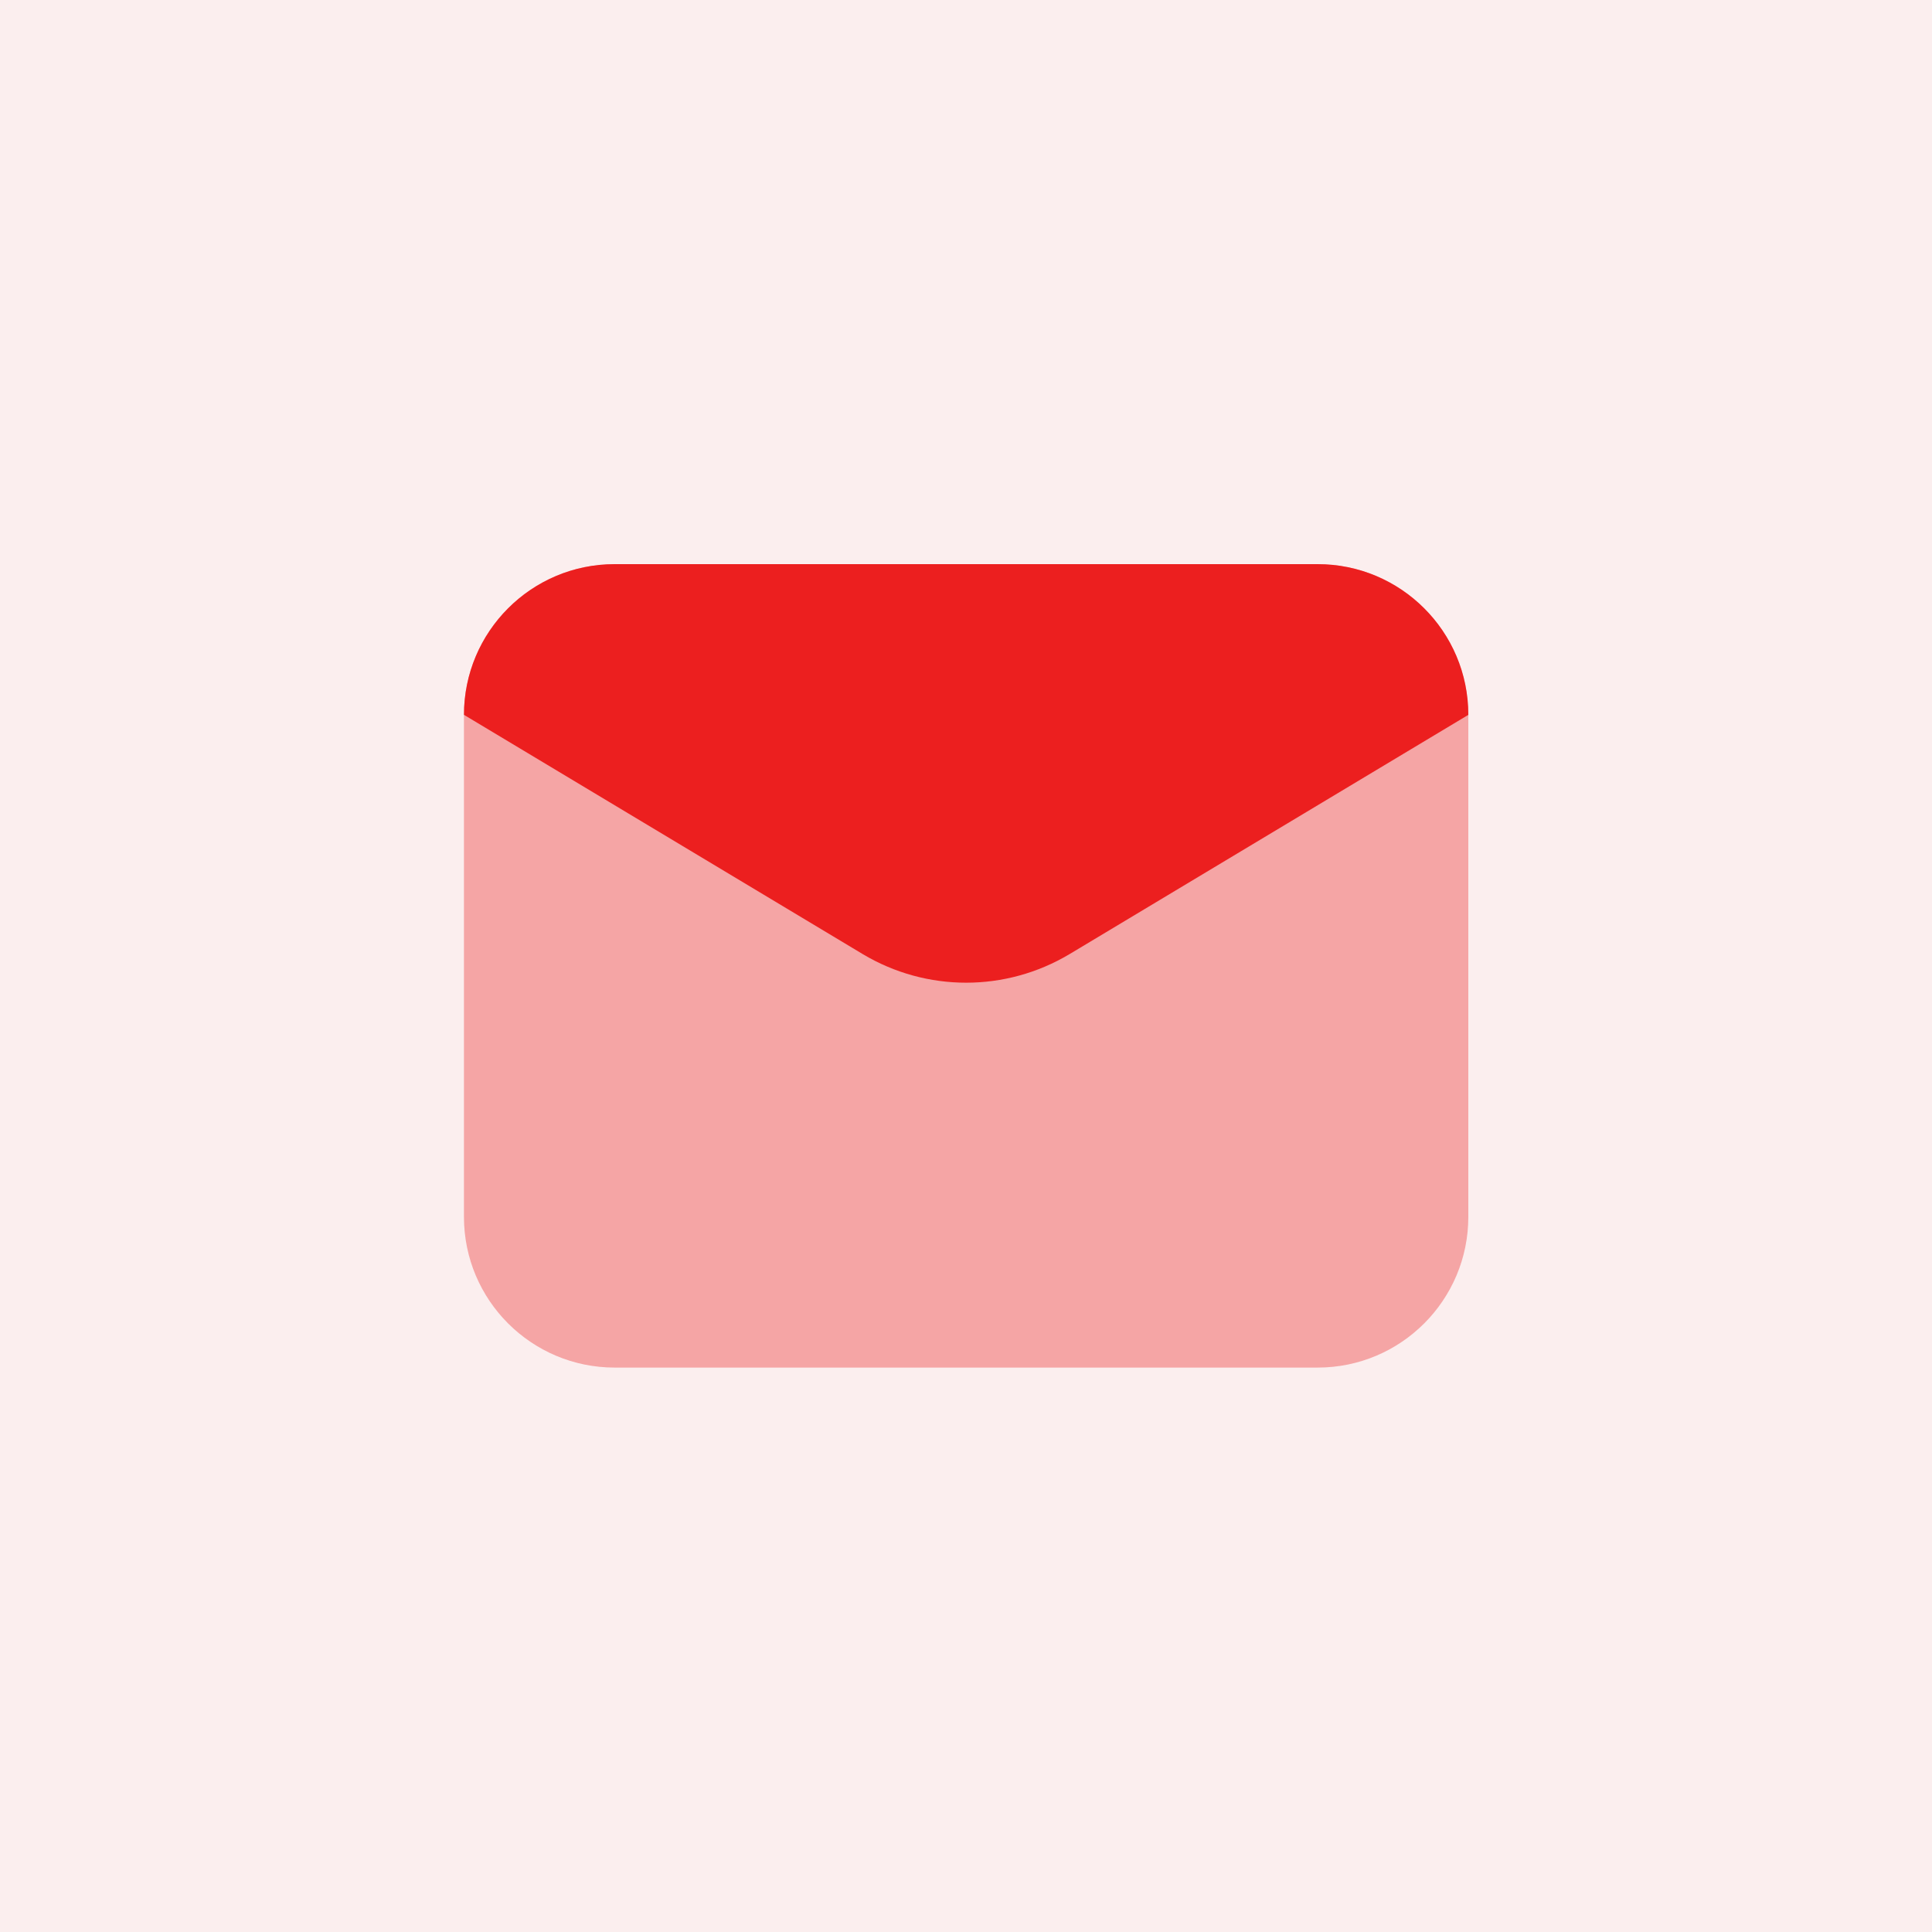 <?xml version="1.0" encoding="UTF-8"?>
<svg id="Layer_1" xmlns="http://www.w3.org/2000/svg" version="1.1" viewBox="0 0 70 70">
  <!-- Generator: Adobe Illustrator 29.7.1, SVG Export Plug-In . SVG Version: 2.1.1 Build 8)  -->
  <defs>
    <style>
      .st0 {
        isolation: isolate;
        opacity: .35;
      }

      .st0, .st1 {
        fill: #ec1f1f;
      }

      .st2 {
        fill: #fbeeee;
      }
    </style>
  </defs>
  <rect class="st2" width="70" height="70"/>
  <path class="st0" d="M47.74,49.55h-25.47c-3.01,0-5.46-2.44-5.46-5.46v-18.19c0-3.01,2.44-5.46,5.46-5.46h25.47c3.01,0,5.46,2.44,5.46,5.46v18.19c0,3.01-2.44,5.46-5.46,5.46Z"/>
  <path class="st1" d="M31.26,34.57l-14.45-8.67c0-3.01,2.44-5.46,5.46-5.46h25.47c3.01,0,5.46,2.44,5.46,5.46l-14.45,8.67c-2.31,1.38-5.18,1.38-7.49,0Z"/>
</svg>
